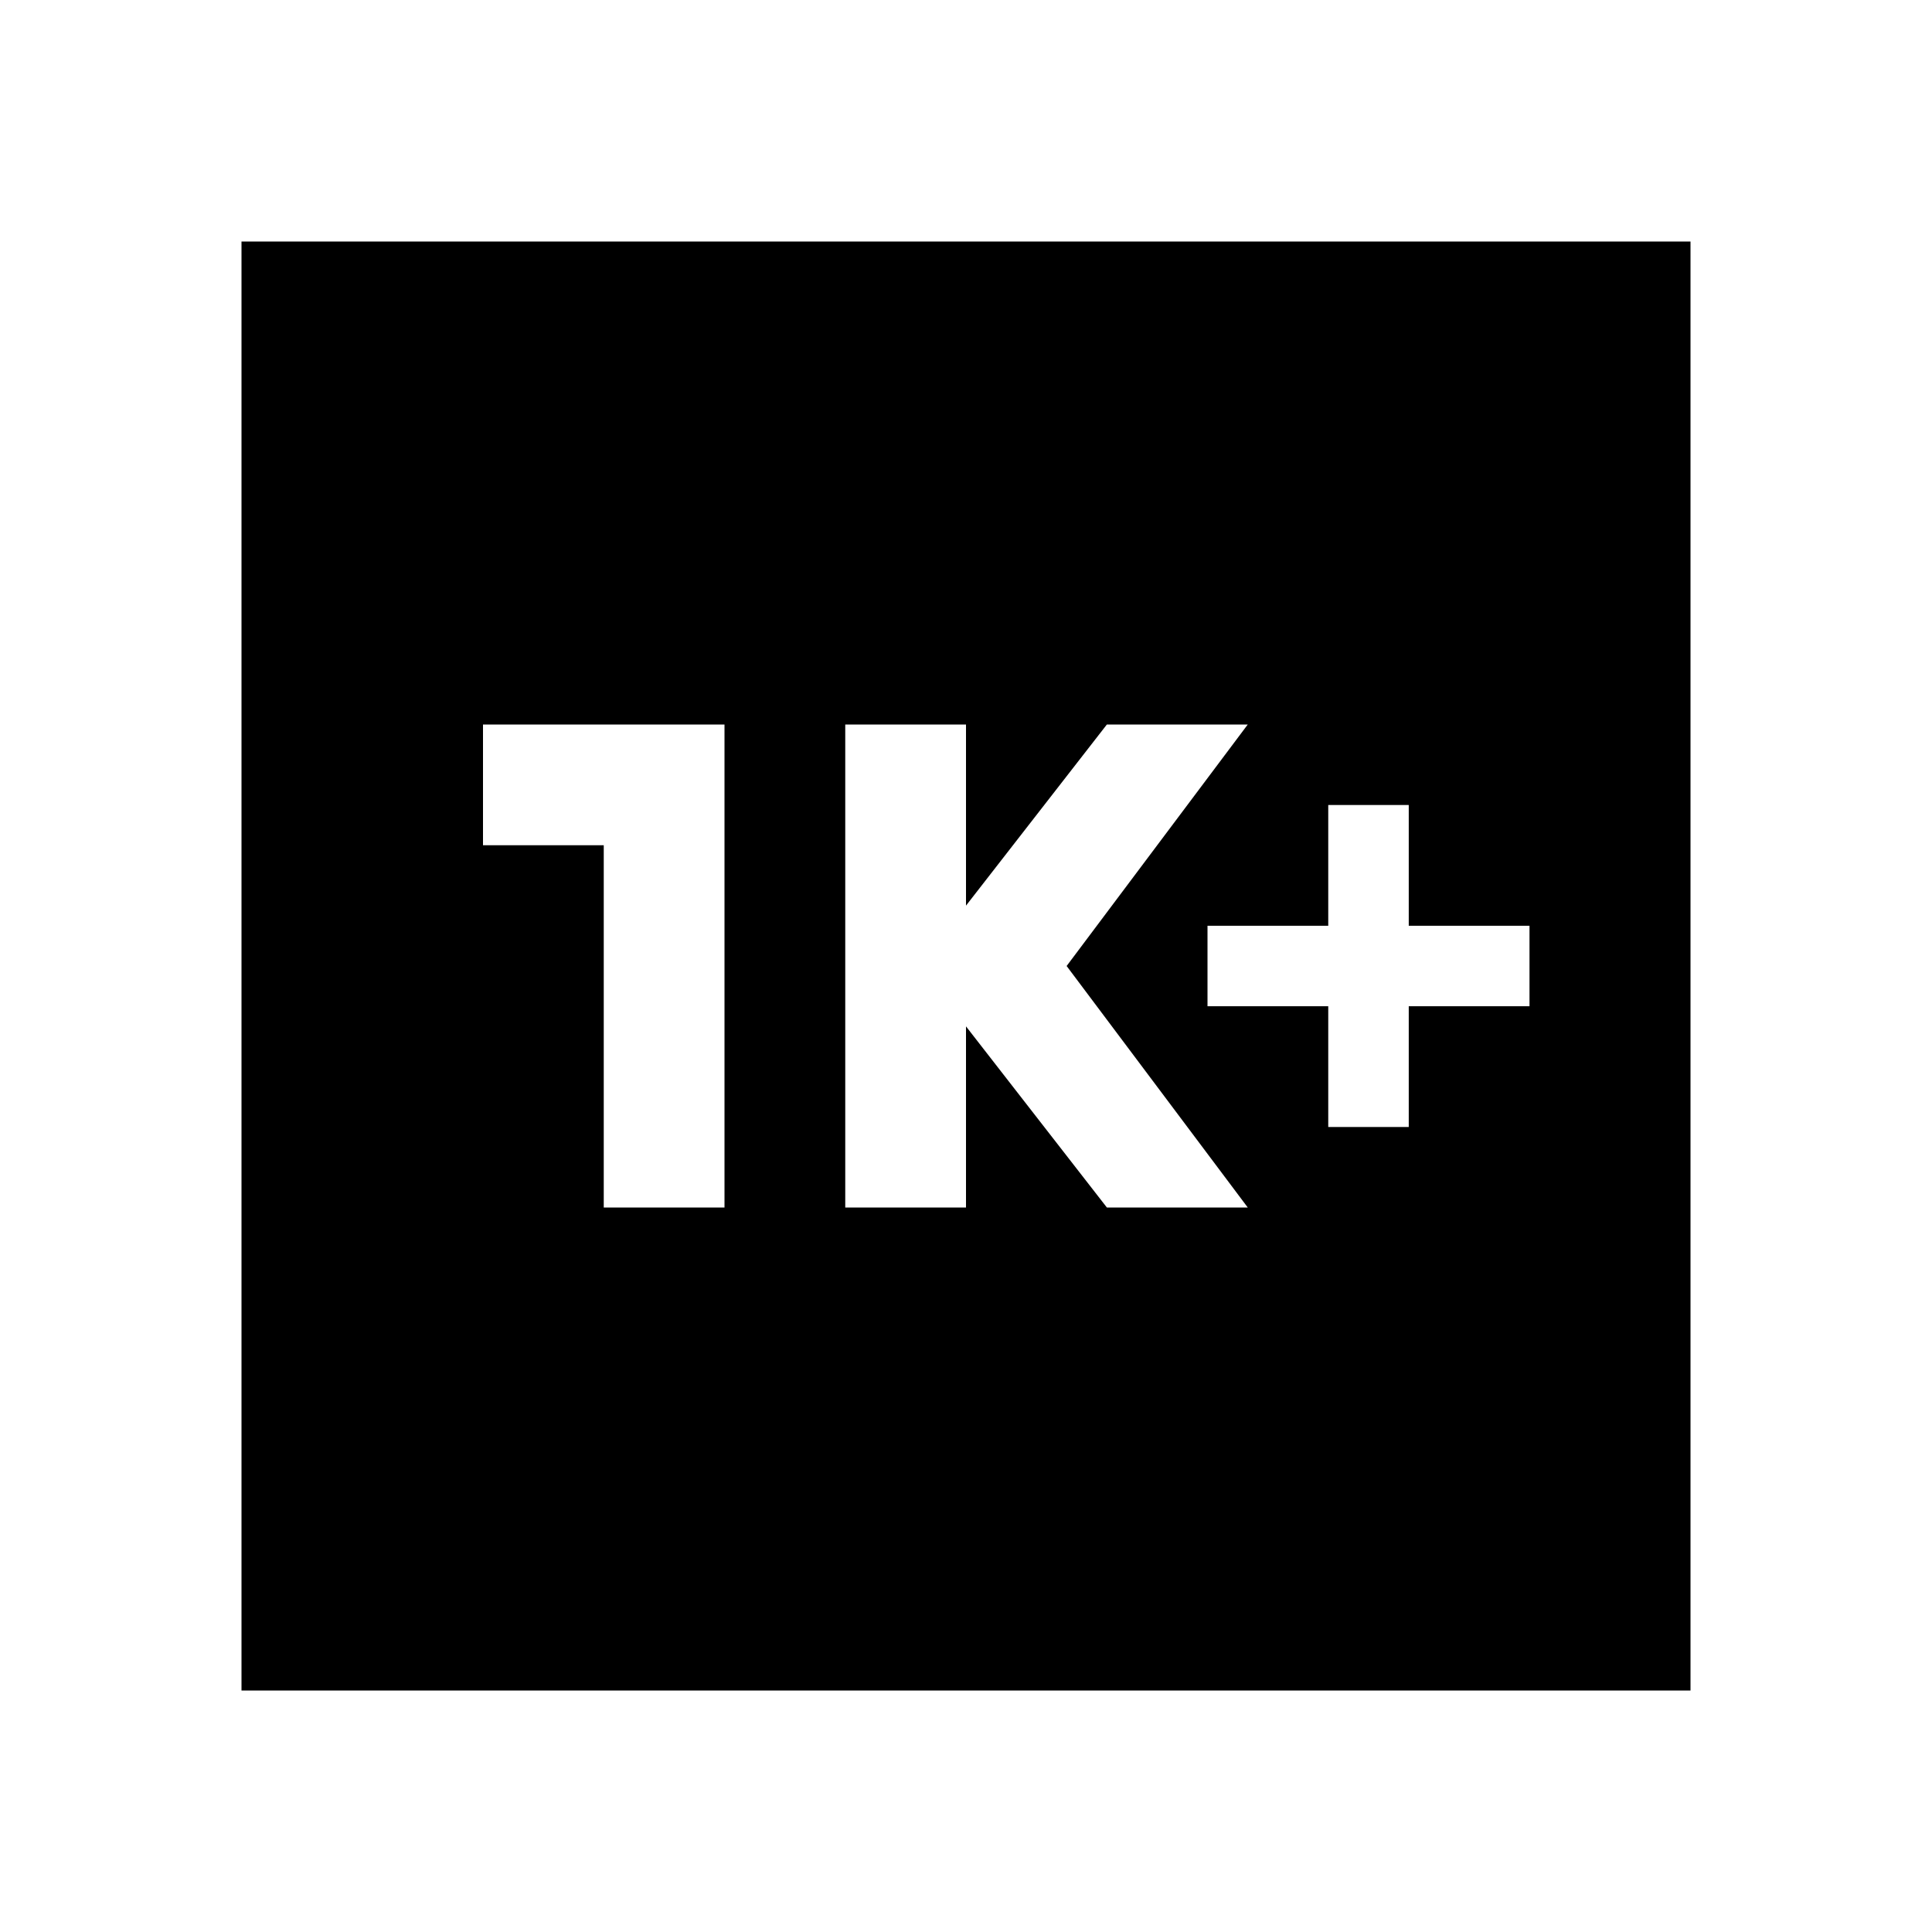 <svg xmlns="http://www.w3.org/2000/svg" width="24" height="24" viewBox="0 0 24 24"><path d="M21 3H3v18h18V3zM9 15H7.5v-4.5H6V9h3v6zm4.75 0L12 12.75V15h-1.5V9H12v2.25L13.75 9h1.75l-2.25 3l2.25 3h-1.75zM19 12.5h-1.5V14h-1v-1.5H15v-1h1.5V10h1v1.5H19v1z"/></svg>